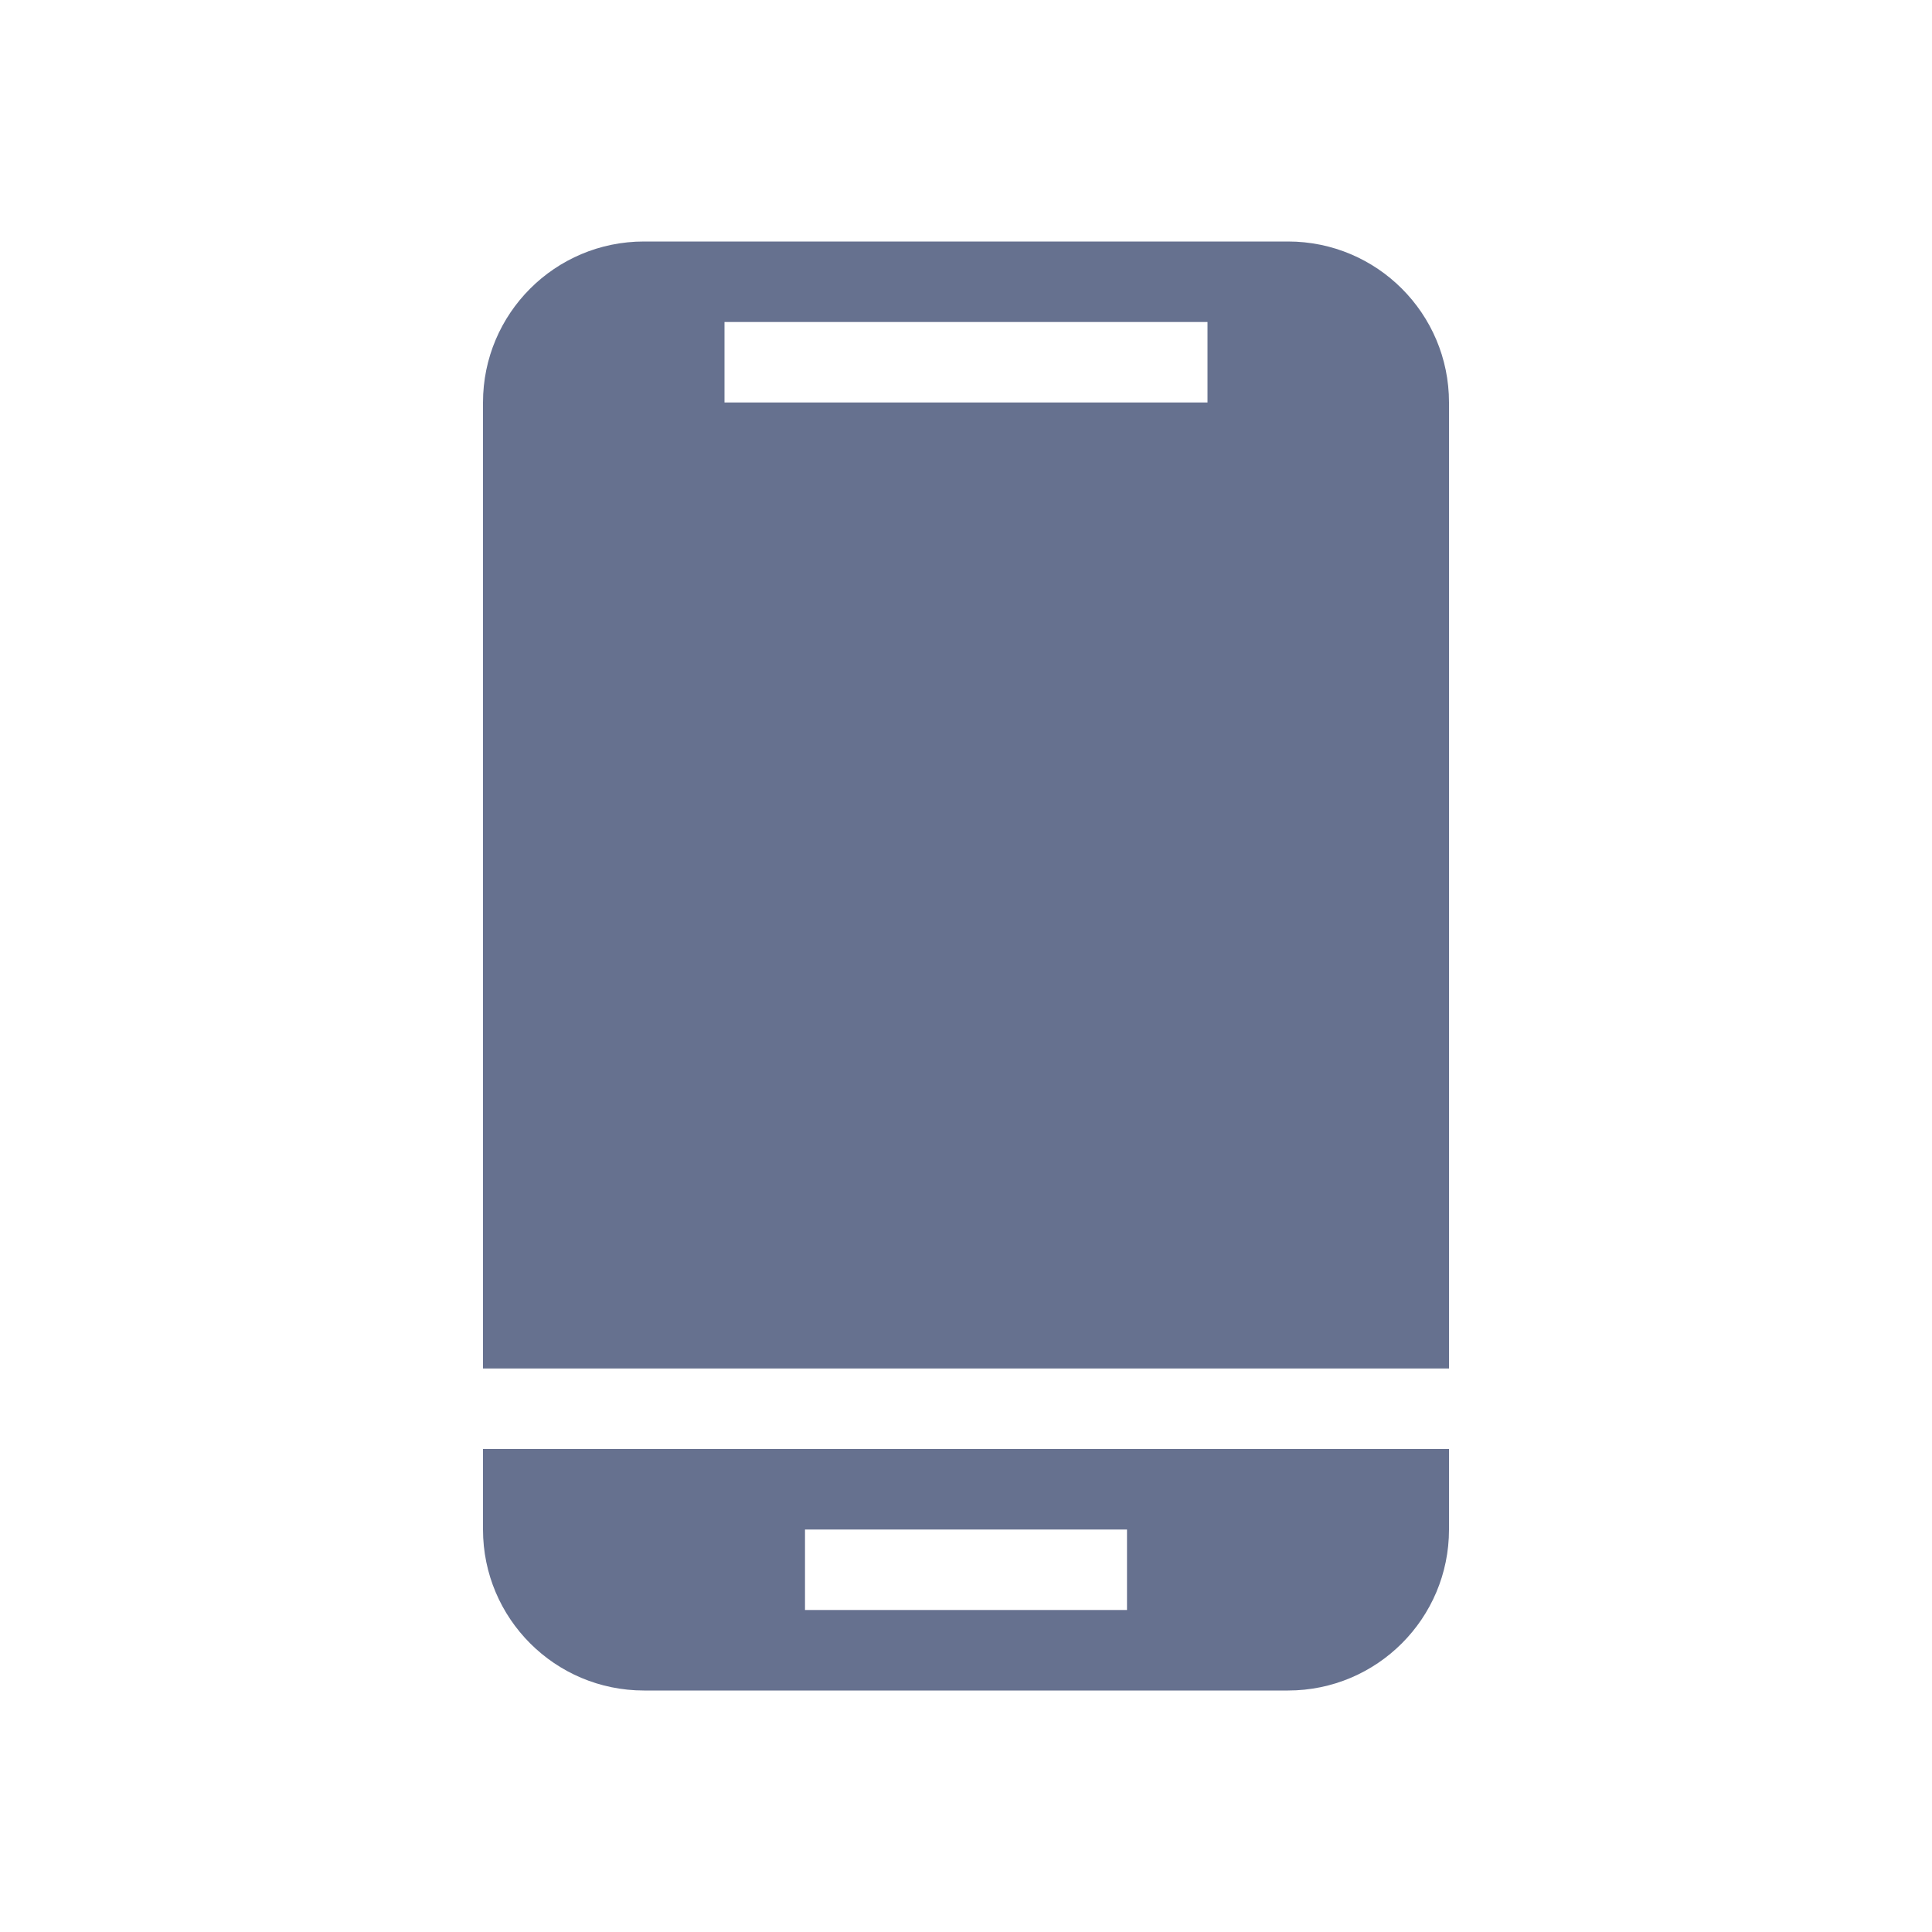 <svg width="24" height="24" viewBox="0 0 24 24" fill="none" xmlns="http://www.w3.org/2000/svg">
<mask id="mask0_73_472" style="mask-type:alpha" maskUnits="userSpaceOnUse" x="0" y="0" width="24" height="24">
<rect width="24" height="24" fill="#727E96"/>
</mask>
<g mask="url(#mask0_73_472)">
<path fill-rule="evenodd" clip-rule="evenodd" d="M18 18H6V19C6 20.105 6.895 21 8 21H16C17.105 21 18 20.105 18 19V18ZM14 19H10V20H14V19Z" fill="#66718F"/>
<path fill-rule="evenodd" clip-rule="evenodd" d="M8 3C6.895 3 6 3.895 6 5V17H18V5C18 3.895 17.105 3 16 3H8ZM15 4H9V5H15V4Z" fill="#66718F"/>
</g>
</svg>
